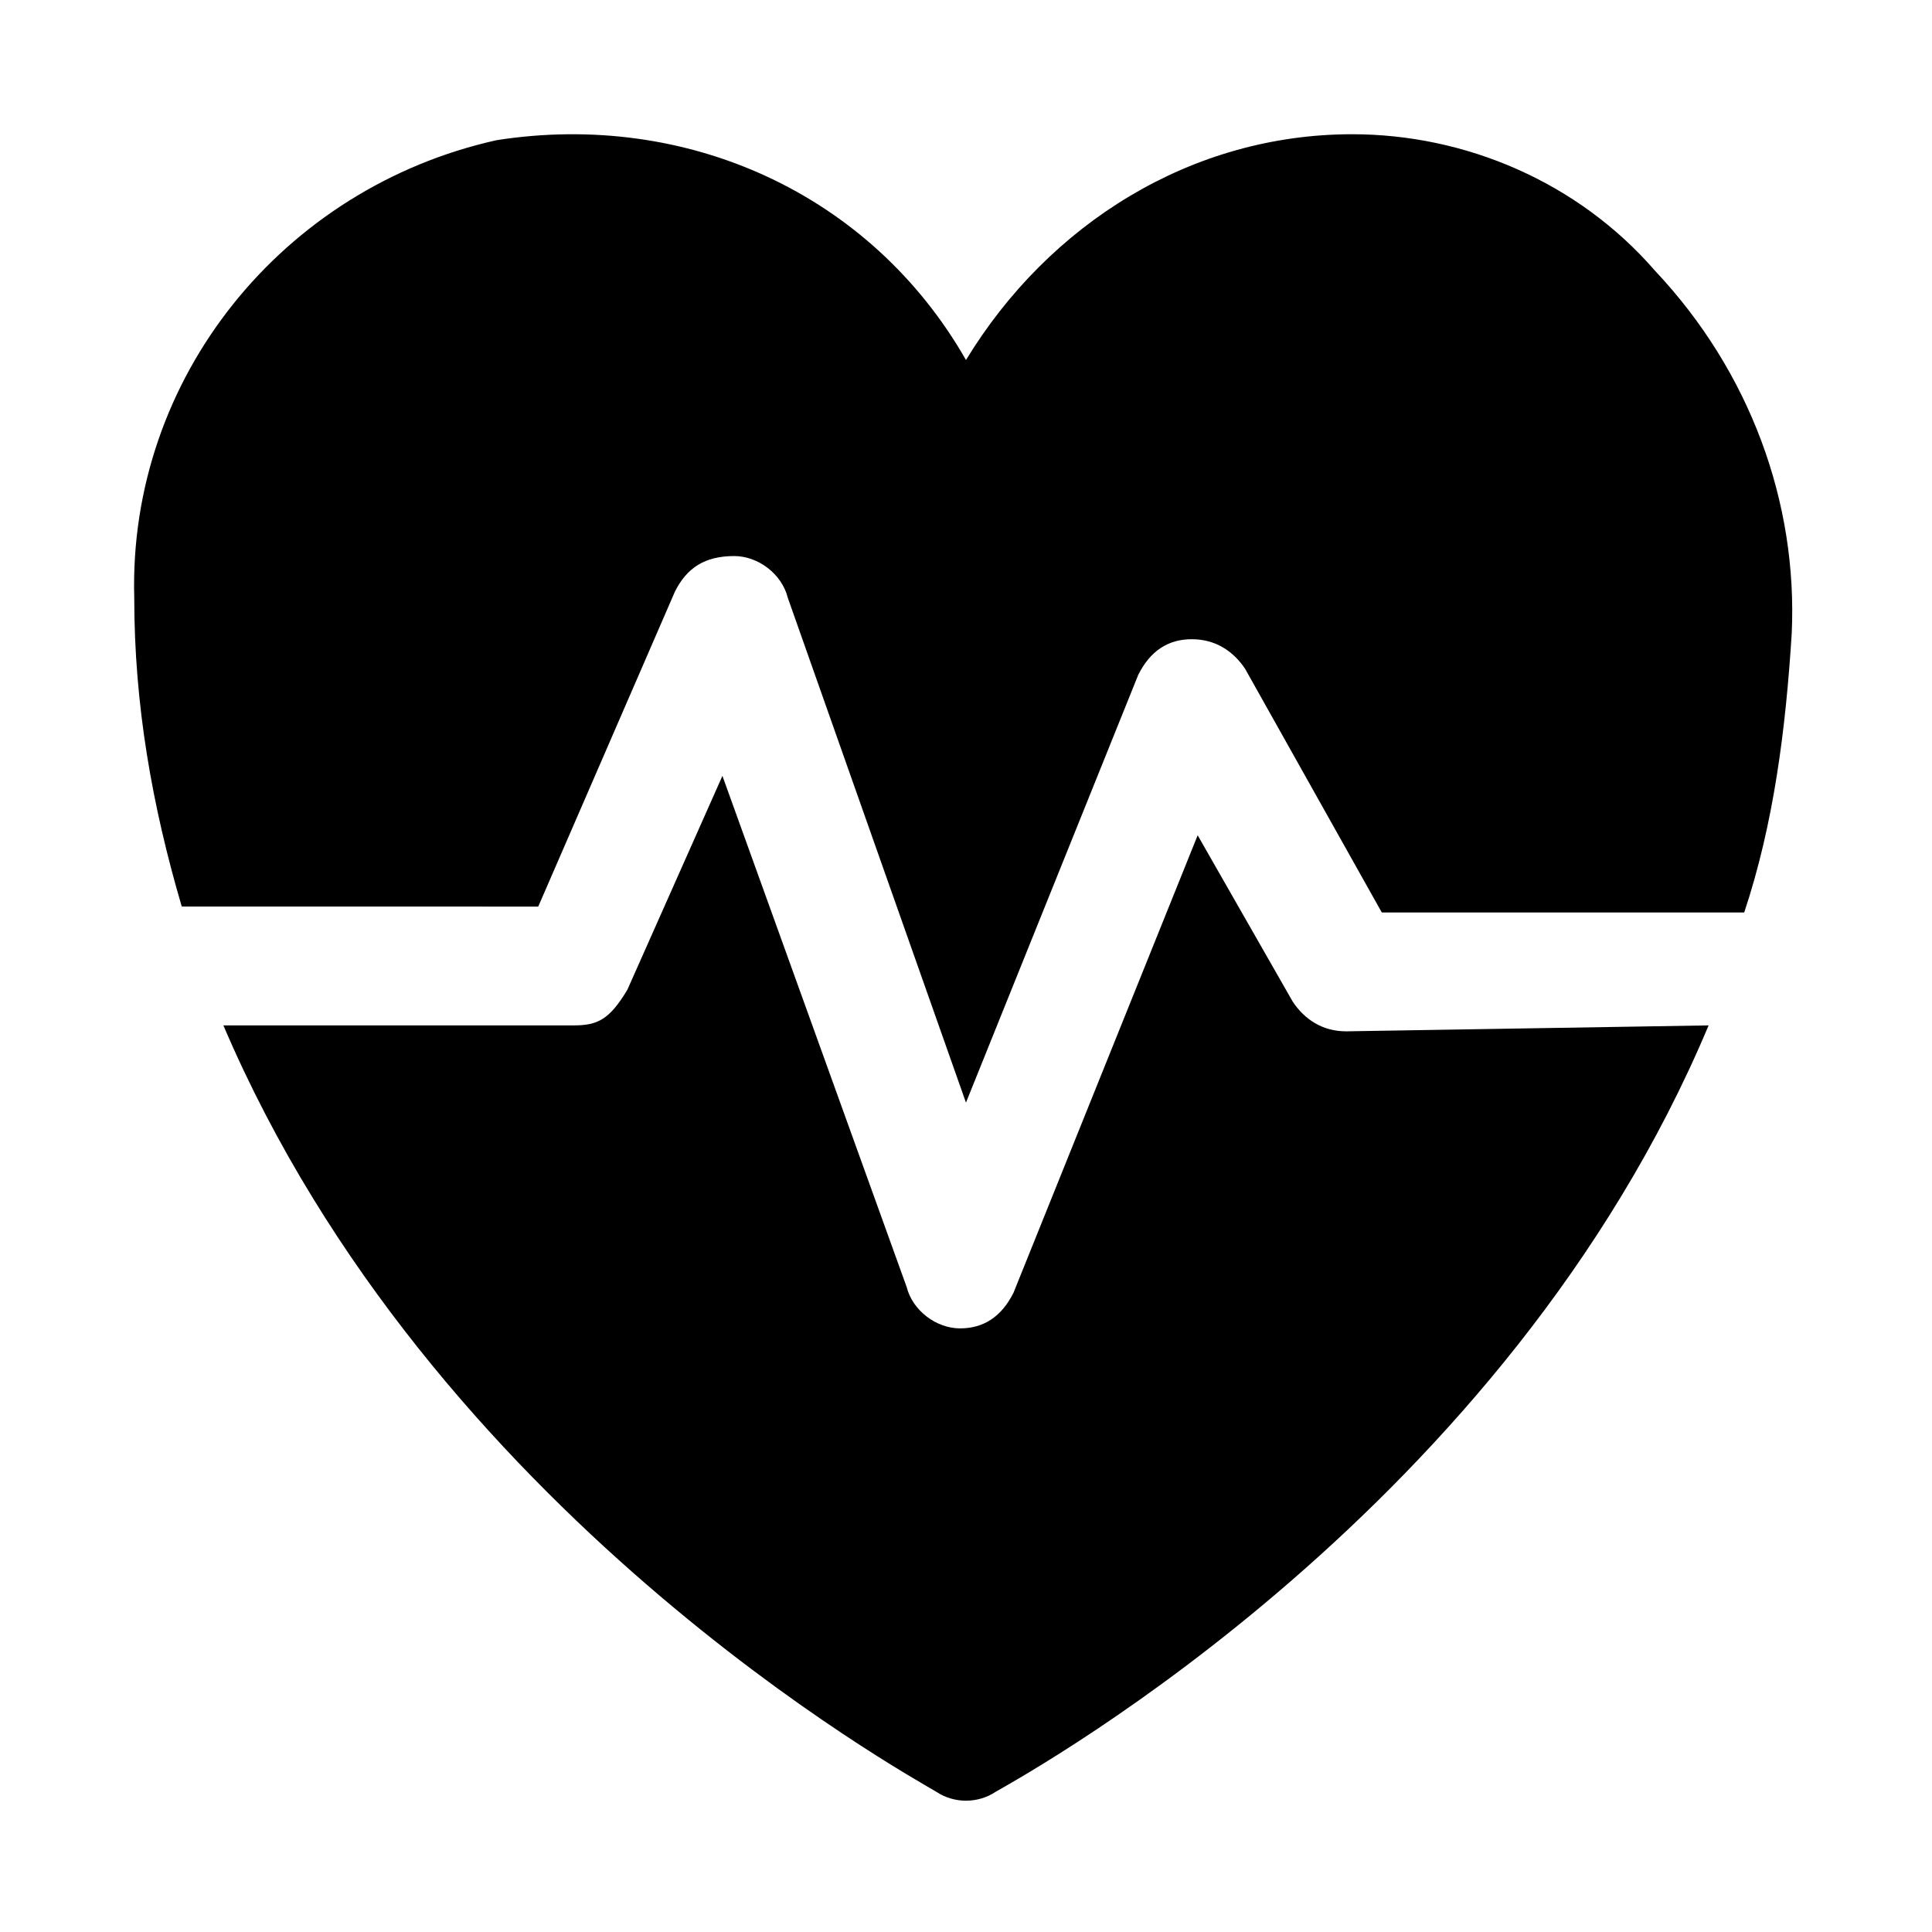 <?xml version="1.0" encoding="UTF-8"?>
<!-- Uploaded to: ICON Repo, www.iconrepo.com, Generator: ICON Repo Mixer Tools -->
<svg fill="#000000" width="800px" height="800px" version="1.1" viewBox="144 144 512 512" xmlns="http://www.w3.org/2000/svg">
 <path d="m596.8 415.74c-53.531 127.53-177.91 196.8-188.93 203.1-4.723 3.148-11.02 3.148-15.742 0-7.875-4.723-133.83-73.996-188.93-203.1h92.891c6.297 0 9.445-1.574 14.168-9.445l25.191-56.68 48.805 135.4c1.574 6.297 7.871 11.02 14.168 11.02s11.02-3.148 14.168-9.445l48.805-121.23 25.191 44.082c3.148 4.723 7.871 7.871 14.168 7.871zm-310.16-31.488 36.211-83.445c3.148-6.297 7.871-9.445 15.742-9.445 6.297 0 12.594 4.723 14.168 11.02l47.23 133.82 45.656-113.36c3.148-6.297 7.871-9.445 14.168-9.445s11.02 3.148 14.168 7.871l36.211 64.551h96.039c7.871-23.617 11.02-48.805 12.594-73.996 1.586-34.637-11.008-69.273-36.199-96.039-20.465-23.617-50.379-36.211-80.293-36.211-42.508 0-80.293 23.617-102.34 59.828-25.191-44.086-74-66.125-124.38-58.254-56.68 12.594-97.613 62.977-96.039 121.23 0 28.34 4.723 55.105 12.594 81.867z"/>
</svg>